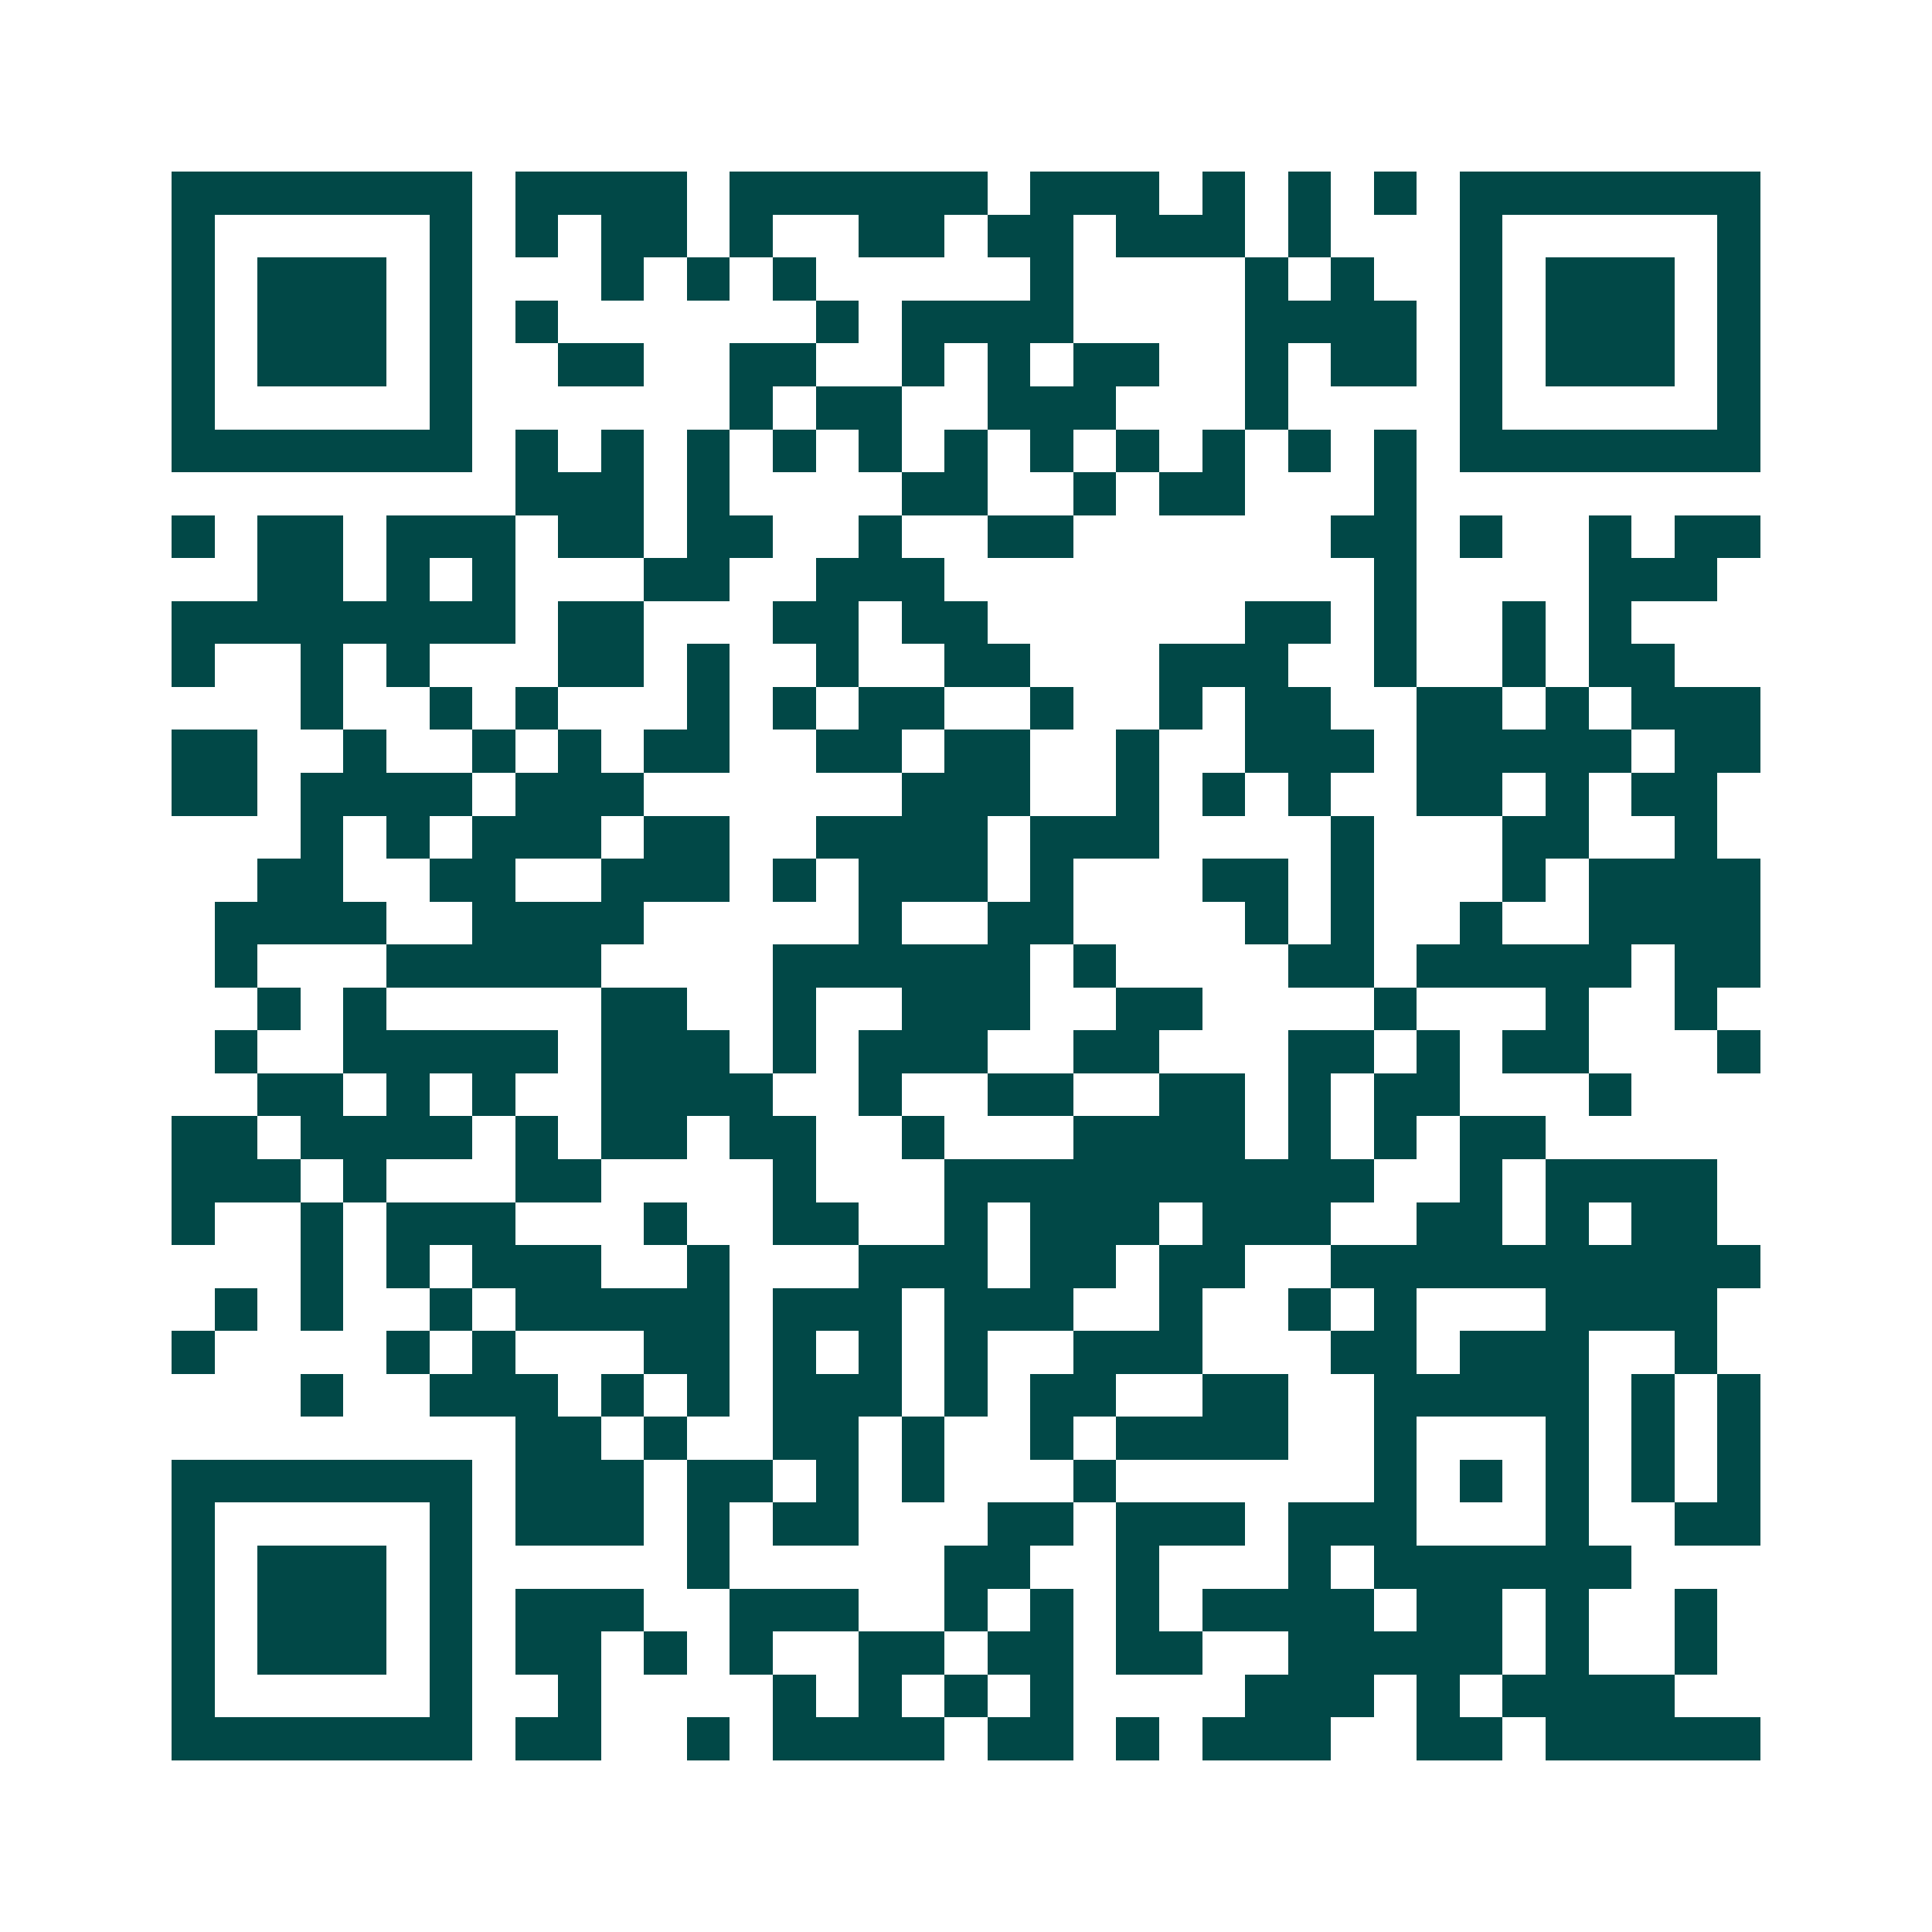 <svg xmlns="http://www.w3.org/2000/svg" width="200" height="200" viewBox="0 0 45 45" shape-rendering="crispEdges"><path fill="#ffffff" d="M0 0h45v45H0z"/><path stroke="#014847" d="M4 4.5h7m1 0h4m1 0h6m1 0h3m1 0h1m1 0h1m1 0h1m1 0h7M4 5.5h1m5 0h1m1 0h1m1 0h2m1 0h1m2 0h2m1 0h2m1 0h3m1 0h1m3 0h1m5 0h1M4 6.5h1m1 0h3m1 0h1m3 0h1m1 0h1m1 0h1m5 0h1m4 0h1m1 0h1m2 0h1m1 0h3m1 0h1M4 7.5h1m1 0h3m1 0h1m1 0h1m6 0h1m1 0h4m4 0h4m1 0h1m1 0h3m1 0h1M4 8.5h1m1 0h3m1 0h1m2 0h2m2 0h2m2 0h1m1 0h1m1 0h2m2 0h1m1 0h2m1 0h1m1 0h3m1 0h1M4 9.5h1m5 0h1m6 0h1m1 0h2m2 0h3m3 0h1m4 0h1m5 0h1M4 10.5h7m1 0h1m1 0h1m1 0h1m1 0h1m1 0h1m1 0h1m1 0h1m1 0h1m1 0h1m1 0h1m1 0h1m1 0h7M12 11.5h3m1 0h1m4 0h2m2 0h1m1 0h2m3 0h1M4 12.5h1m1 0h2m1 0h3m1 0h2m1 0h2m2 0h1m2 0h2m6 0h2m1 0h1m2 0h1m1 0h2M6 13.5h2m1 0h1m1 0h1m3 0h2m2 0h3m10 0h1m4 0h3M4 14.5h8m1 0h2m3 0h2m1 0h2m6 0h2m1 0h1m2 0h1m1 0h1M4 15.5h1m2 0h1m1 0h1m3 0h2m1 0h1m2 0h1m2 0h2m3 0h3m2 0h1m2 0h1m1 0h2M7 16.5h1m2 0h1m1 0h1m3 0h1m1 0h1m1 0h2m2 0h1m2 0h1m1 0h2m2 0h2m1 0h1m1 0h3M4 17.5h2m2 0h1m2 0h1m1 0h1m1 0h2m2 0h2m1 0h2m2 0h1m2 0h3m1 0h5m1 0h2M4 18.5h2m1 0h4m1 0h3m6 0h3m2 0h1m1 0h1m1 0h1m2 0h2m1 0h1m1 0h2M7 19.5h1m1 0h1m1 0h3m1 0h2m2 0h4m1 0h3m4 0h1m3 0h2m2 0h1M6 20.5h2m2 0h2m2 0h3m1 0h1m1 0h3m1 0h1m3 0h2m1 0h1m3 0h1m1 0h4M5 21.5h4m2 0h4m5 0h1m2 0h2m4 0h1m1 0h1m2 0h1m2 0h4M5 22.5h1m3 0h5m4 0h6m1 0h1m4 0h2m1 0h5m1 0h2M6 23.5h1m1 0h1m5 0h2m2 0h1m2 0h3m2 0h2m4 0h1m3 0h1m2 0h1M5 24.5h1m2 0h5m1 0h3m1 0h1m1 0h3m2 0h2m3 0h2m1 0h1m1 0h2m3 0h1M6 25.5h2m1 0h1m1 0h1m2 0h4m2 0h1m2 0h2m2 0h2m1 0h1m1 0h2m3 0h1M4 26.5h2m1 0h4m1 0h1m1 0h2m1 0h2m2 0h1m3 0h4m1 0h1m1 0h1m1 0h2M4 27.5h3m1 0h1m3 0h2m4 0h1m3 0h10m2 0h1m1 0h4M4 28.5h1m2 0h1m1 0h3m3 0h1m2 0h2m2 0h1m1 0h3m1 0h3m2 0h2m1 0h1m1 0h2M7 29.5h1m1 0h1m1 0h3m2 0h1m3 0h3m1 0h2m1 0h2m2 0h10M5 30.5h1m1 0h1m2 0h1m1 0h5m1 0h3m1 0h3m2 0h1m2 0h1m1 0h1m3 0h4M4 31.5h1m4 0h1m1 0h1m3 0h2m1 0h1m1 0h1m1 0h1m2 0h3m3 0h2m1 0h3m2 0h1M7 32.5h1m2 0h3m1 0h1m1 0h1m1 0h3m1 0h1m1 0h2m2 0h2m2 0h5m1 0h1m1 0h1M12 33.5h2m1 0h1m2 0h2m1 0h1m2 0h1m1 0h4m2 0h1m3 0h1m1 0h1m1 0h1M4 34.5h7m1 0h3m1 0h2m1 0h1m1 0h1m3 0h1m6 0h1m1 0h1m1 0h1m1 0h1m1 0h1M4 35.5h1m5 0h1m1 0h3m1 0h1m1 0h2m3 0h2m1 0h3m1 0h3m3 0h1m2 0h2M4 36.5h1m1 0h3m1 0h1m5 0h1m5 0h2m2 0h1m3 0h1m1 0h6M4 37.5h1m1 0h3m1 0h1m1 0h3m2 0h3m2 0h1m1 0h1m1 0h1m1 0h4m1 0h2m1 0h1m2 0h1M4 38.5h1m1 0h3m1 0h1m1 0h2m1 0h1m1 0h1m2 0h2m1 0h2m1 0h2m2 0h5m1 0h1m2 0h1M4 39.5h1m5 0h1m2 0h1m4 0h1m1 0h1m1 0h1m1 0h1m4 0h3m1 0h1m1 0h4M4 40.5h7m1 0h2m2 0h1m1 0h4m1 0h2m1 0h1m1 0h3m2 0h2m1 0h5"/></svg>
